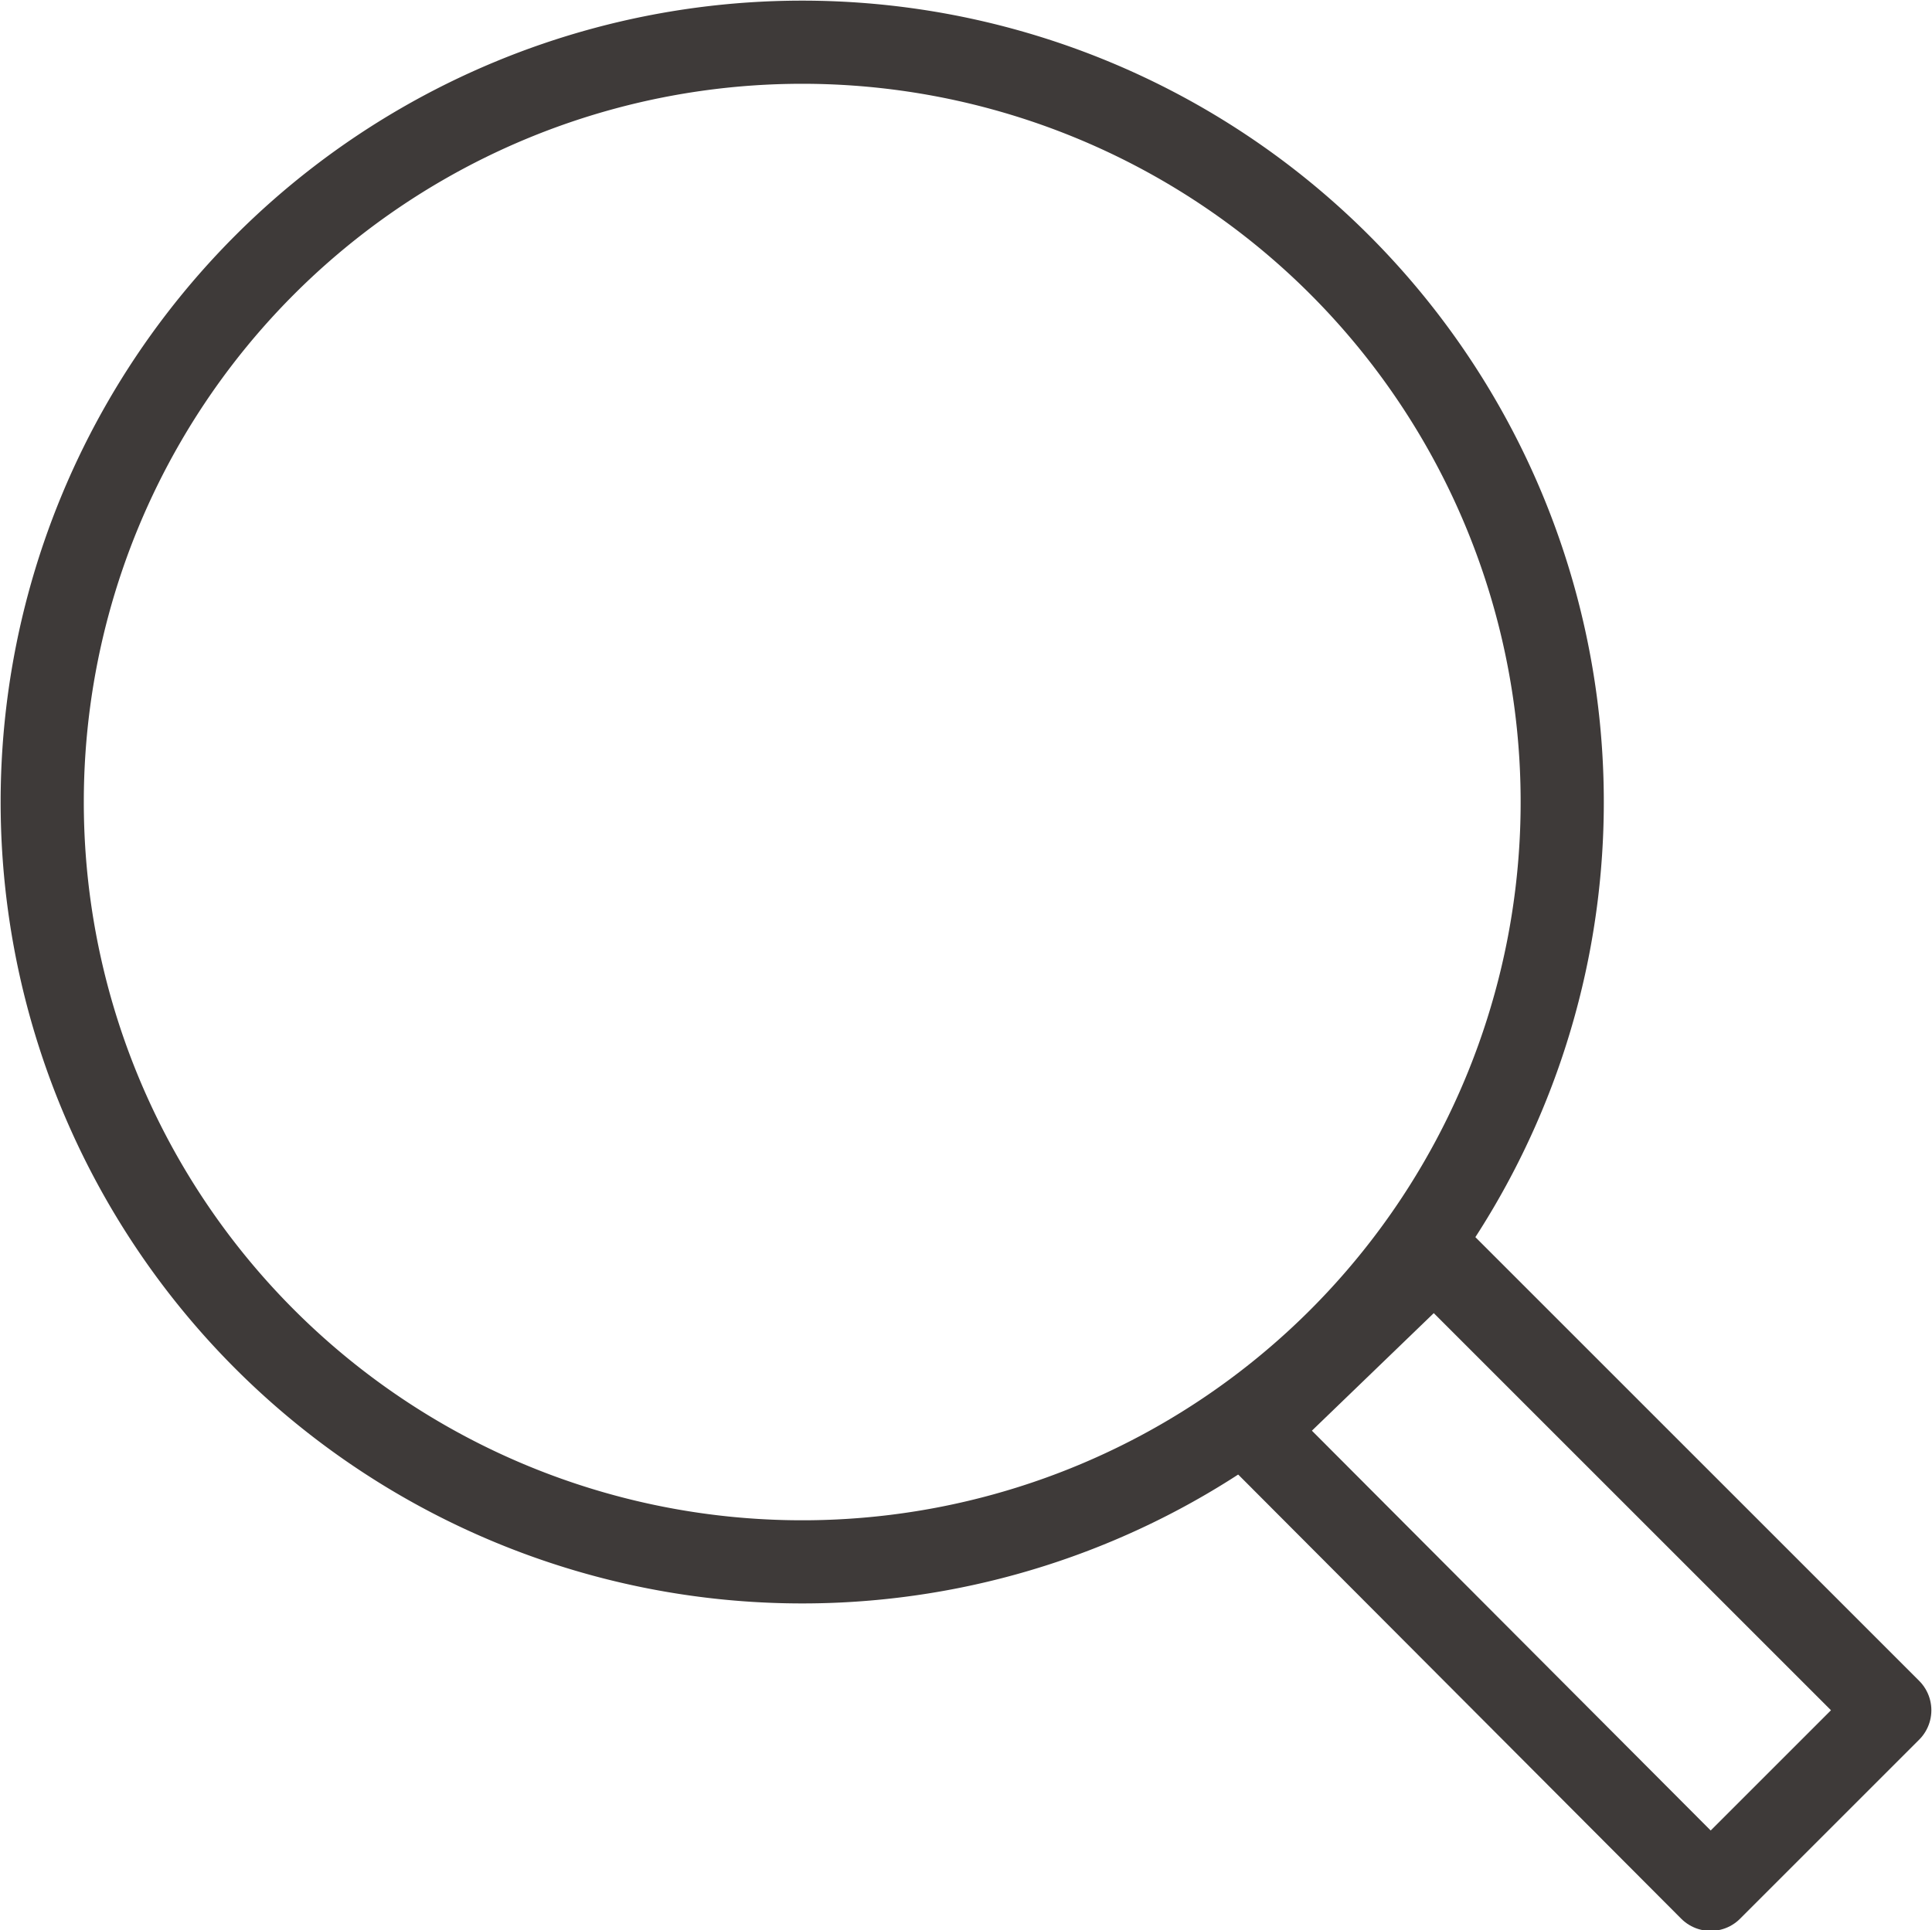 <svg id="圖層_1" data-name="圖層 1" xmlns="http://www.w3.org/2000/svg" viewBox="0 0 15.1 15.09"><defs><style>.cls-1{fill:none;stroke:#3e3a39;stroke-linecap:round;stroke-linejoin:round;stroke-width:0.65px;}</style></defs><title>工作區域 17</title><polygon class="cls-1" points="14.77 13.37 13.37 14.77 9.79 11.18 11.21 9.81 14.77 13.37 14.77 13.37"/><path class="cls-1" d="M6.26.33A5.94,5.94,0,1,1,.33,6.26,5.94,5.94,0,0,1,6.26.33Z"/></svg>